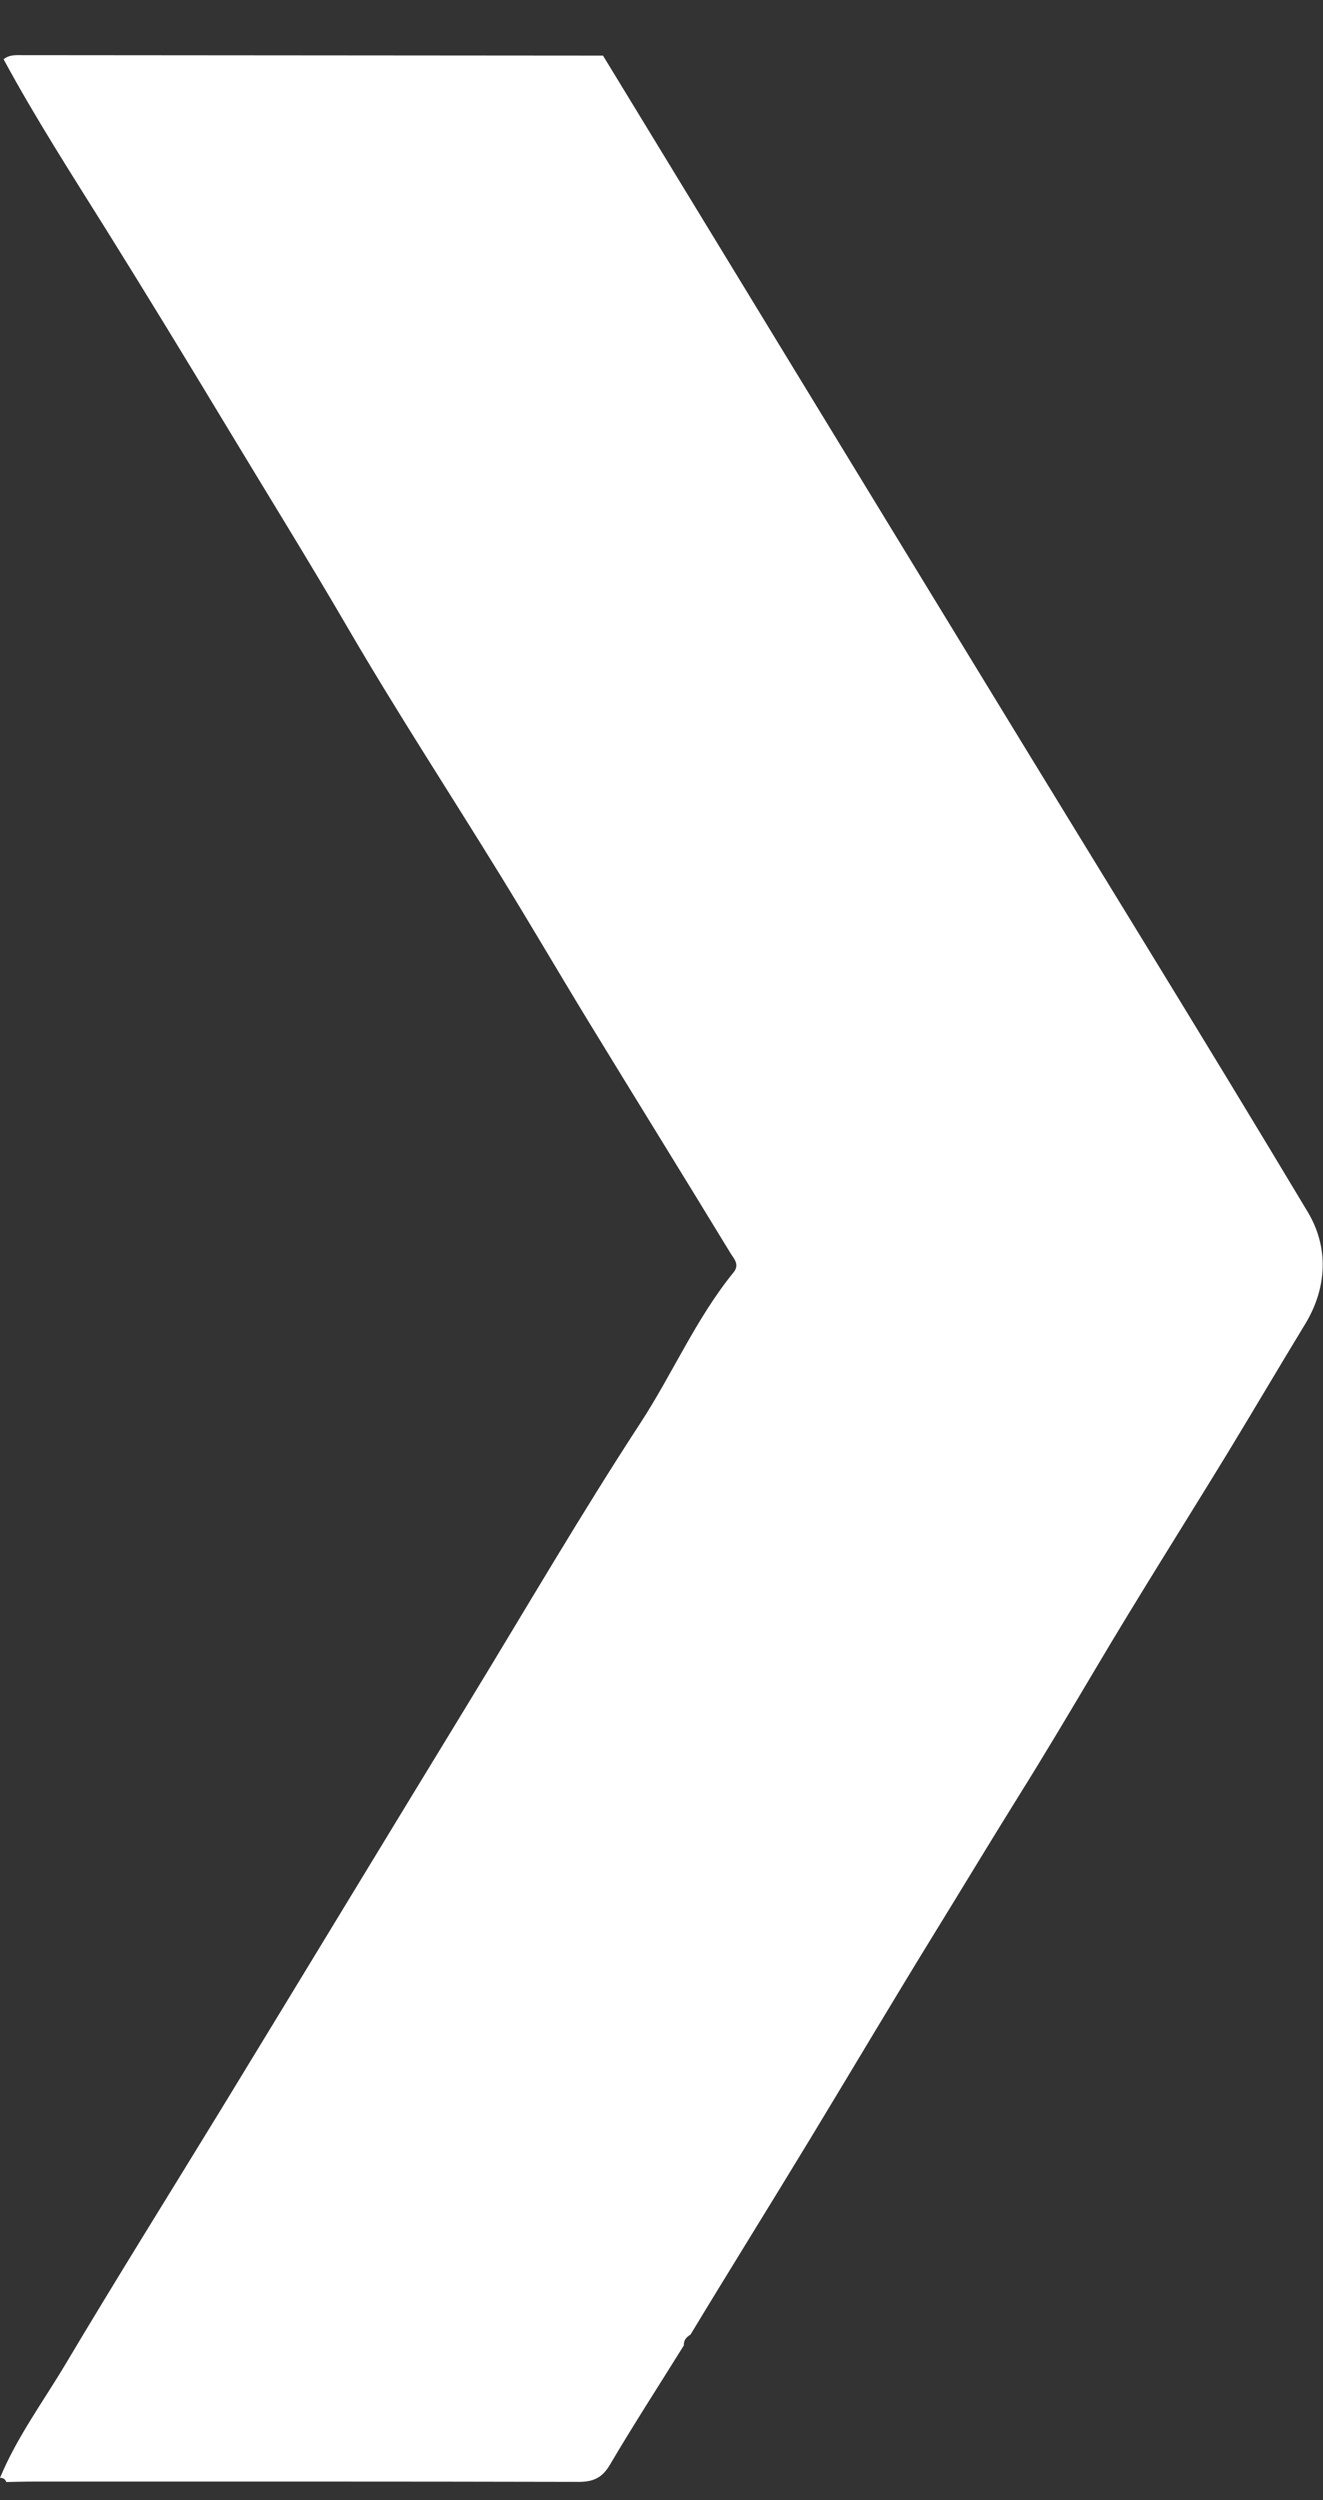 <svg width="9" height="17" viewBox="0 0 9 17" fill="none" xmlns="http://www.w3.org/2000/svg">
<rect x="0" y="0" width="9" height="17" fill="#333333" stroke="none"/>
<g id="Shapes Sizes - Point">
<path id="Vector" d="M0.025 0.403C0.063 0.371 0.108 0.375 0.153 0.375C1.469 0.376 2.786 0.377 4.102 0.378C4.968 1.799 5.834 3.22 6.702 4.641C7.434 5.842 8.175 7.037 8.898 8.244C9.037 8.478 9.031 8.751 8.88 9.001C8.701 9.295 8.527 9.591 8.348 9.885C8.051 10.371 7.745 10.853 7.455 11.343C7.282 11.634 7.109 11.926 6.93 12.212C6.73 12.533 6.535 12.857 6.337 13.178C6.06 13.629 5.79 14.084 5.516 14.536C5.245 14.983 4.968 15.427 4.697 15.875C4.669 15.891 4.65 15.914 4.652 15.948C4.484 16.218 4.311 16.485 4.15 16.758C4.097 16.849 4.036 16.876 3.936 16.876C2.697 16.873 1.459 16.874 0.221 16.874C0.162 16.874 0.102 16.876 0.043 16.877C0.035 16.857 0.022 16.848 6.31761e-05 16.849C0.113 16.576 0.289 16.337 0.44 16.085C0.79 15.497 1.153 14.917 1.51 14.333C1.791 13.872 2.072 13.411 2.352 12.95C2.632 12.49 2.912 12.029 3.193 11.569C3.578 10.938 3.95 10.299 4.354 9.68C4.575 9.342 4.734 8.967 4.99 8.652C5.035 8.597 4.99 8.556 4.968 8.519C4.646 7.99 4.319 7.463 3.996 6.934C3.795 6.604 3.6 6.27 3.397 5.941C3.054 5.384 2.696 4.836 2.367 4.271C2.095 3.804 1.81 3.345 1.531 2.882C1.266 2.443 0.999 2.005 0.727 1.569C0.487 1.185 0.241 0.803 0.025 0.404L0.025 0.403Z" fill="white"/>
</g>
</svg>
